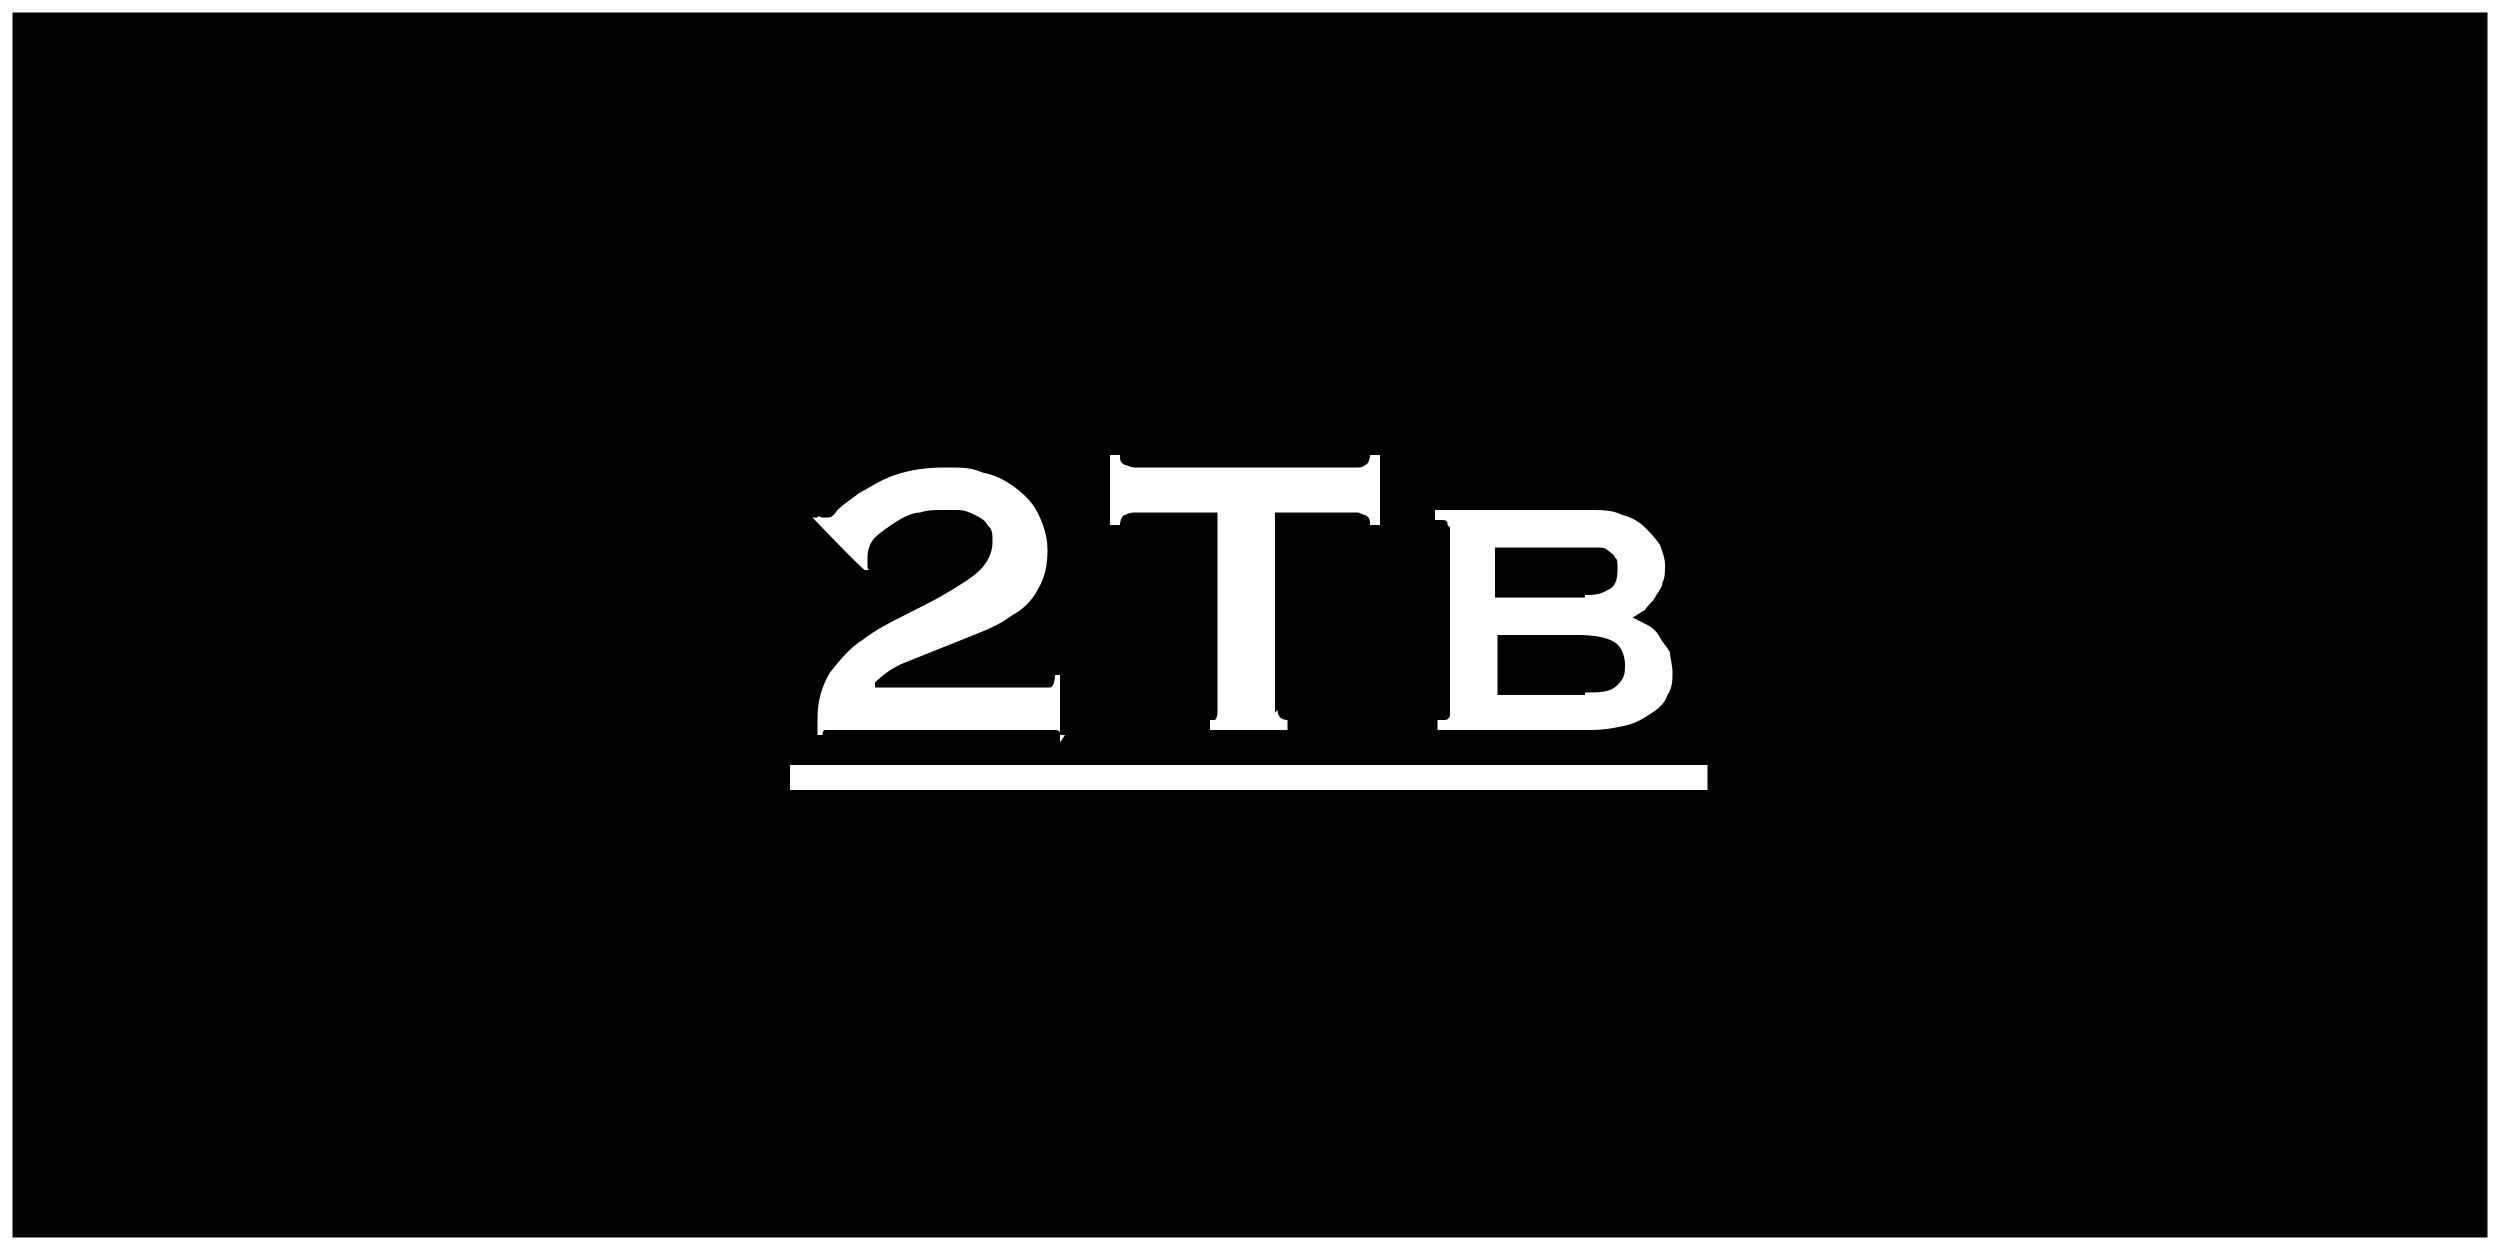 <?xml version="1.0" encoding="UTF-8"?>
<svg xmlns="http://www.w3.org/2000/svg" version="1.1" viewBox="0 0 100 50">
  <rect x="0" y="0" width="100" height="50" fill="#808080" stroke="none"/>
  <defs>
    <style>
      .cls-1 {
        fill: #fff;
      }

      .cls-2 {
        stroke: #fff;
        stroke-miterlimit: 10;
      }
    </style>
  </defs>
  <!-- Generator: Adobe Illustrator 28.6.0, SVG Export Plug-In . SVG Version: 1.2.0 Build 709)  -->
  <g>
    <g id="_Слой_1" data-name="Слой_1">
      <rect class="cls-2" x="0" width="100" height="50"/>
      <g>
        <path class="cls-1" d="M42.6,29.4h-.2c0-.1,0-.2-.2-.2-.1,0-.3,0-.4,0h-8.4c-.1,0-.3,0-.4,0,0,0-.1,0-.1.2h-.2v-.7c0-.7.2-1.3.5-1.8.4-.5.8-1,1.3-1.3.5-.4,1.1-.7,1.7-1,.6-.3,1.2-.6,1.7-.9s1-.6,1.3-.9.5-.7.5-1.1,0-.5-.2-.7c-.1-.2-.3-.3-.5-.4-.2-.1-.4-.2-.7-.2-.2,0-.5,0-.7,0s-.5,0-.8.1c-.3,0-.7.2-1,.4s-.6.4-.8.6-.3.5-.3.8,0,.2,0,.3,0,.2.1.2h-.2c0,.1-2.1-2.1-2.1-2.1h.2c0-.1.1,0,.2,0s.1,0,.2,0,.2,0,.4-.3c.2-.2.5-.4.9-.7.4-.2.8-.5,1.4-.7.6-.2,1.2-.3,2-.3s1,0,1.5.2c.5.1.9.3,1.3.6.4.3.7.6.9,1,.2.4.4.9.4,1.5s-.1,1.1-.4,1.6c-.2.4-.6.8-1,1-.4.3-.8.5-1.3.7-.5.2-1,.4-1.5.6-.5.2-1,.4-1.5.6-.5.2-.9.5-1.2.8v.2h6.6c.1,0,.3,0,.4,0,.1,0,.2-.2.2-.5h.2v2.7Z"/>
        <path class="cls-1" d="M51.1,28.4c0,.2.1.4.4.4v.4h-3.1v-.4c0,0,.2,0,.2,0,0,0,.1-.1.1-.3v-8h-3.3c-.1,0-.2,0-.4.1-.1,0-.2.2-.2.4h-.4v-2.8h.4c0,.2,0,.3.2.4.1,0,.2.1.4.1h8.9c.1,0,.2,0,.3-.1.1,0,.2-.2.2-.4h.4v2.8h-.4c0-.2,0-.3-.2-.4-.1,0-.2-.1-.3-.1h-3.3v8Z"/>
        <path class="cls-1" d="M57.9,21c0-.1,0-.2-.2-.2,0,0-.2,0-.3,0v-.4h6.2c.5,0,.9,0,1.3.2.4.1.7.3.9.5.2.2.4.4.6.7.1.3.2.5.2.8s0,.5-.1.7c0,.2-.2.4-.3.6-.1.2-.3.3-.4.5-.2.1-.3.2-.5.3h0c.2.1.4.2.6.3.2.1.4.3.5.5.1.2.3.4.4.6,0,.2.1.5.1.8s0,.6-.2.9c-.1.3-.3.5-.6.7-.3.2-.6.4-1,.5-.4.1-.9.2-1.5.2h-6.1v-.4c.1,0,.2,0,.3,0s.2-.1.2-.2v-7.5ZM63.4,23.8c.3,0,.6,0,.9-.2.3-.1.4-.4.4-.8s0-.4-.1-.5c0-.1-.2-.2-.3-.3s-.3-.1-.4-.1-.3,0-.5,0h-3.6v2h3.6ZM63.4,27.7c.6,0,1,0,1.3-.3s.3-.5.3-.8-.1-.7-.4-.9-.8-.3-1.5-.3h-3.2v2.4h3.5Z"/>
        <path class="cls-1" d="M31.6,31.6v-1h36.7v1H31.6Z"/>
      </g>
    </g>
  </g>
</svg>